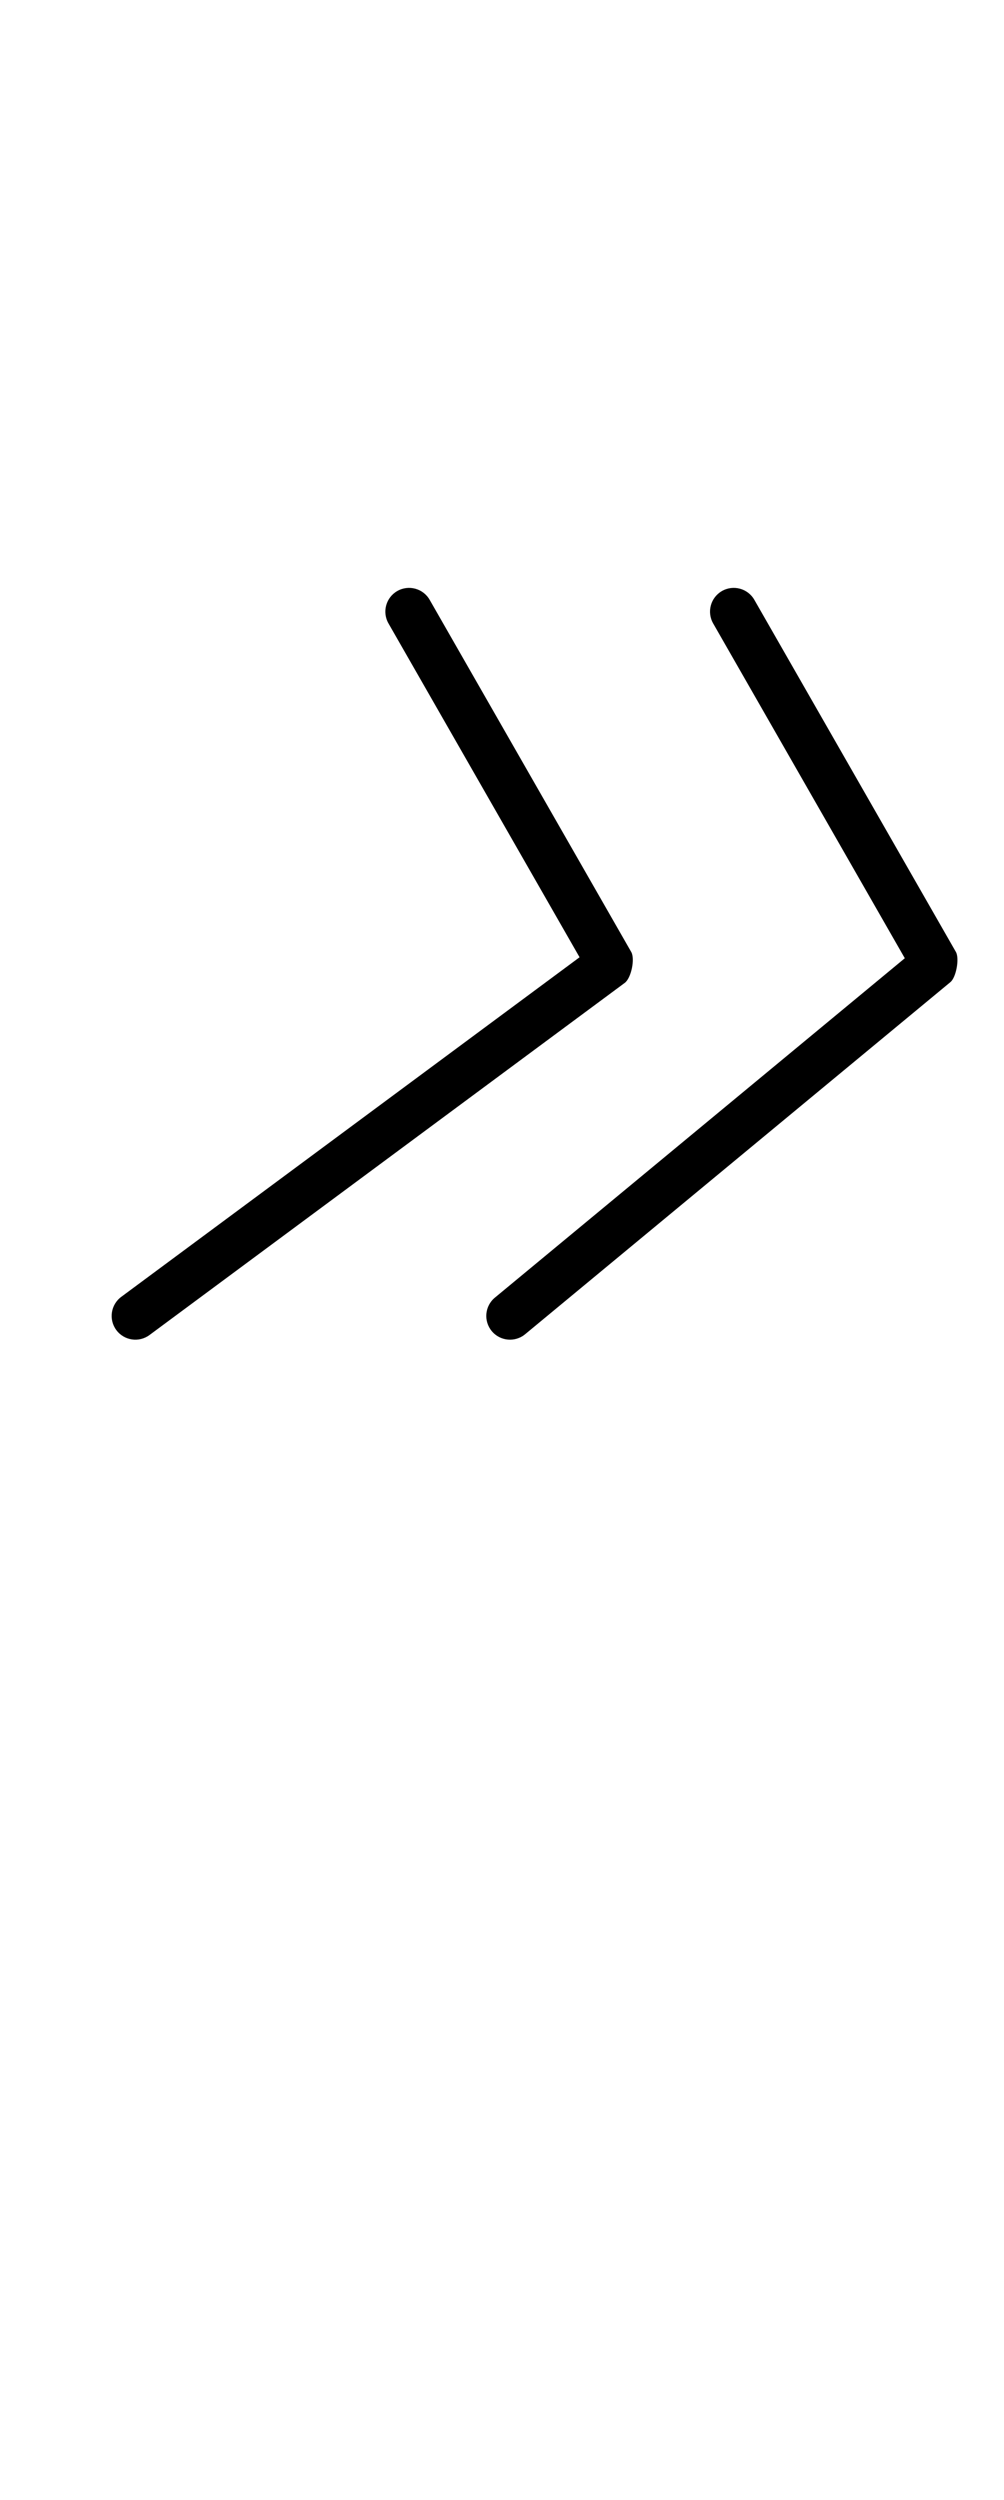 <?xml version="1.0" encoding="UTF-8"?>
<svg xmlns="http://www.w3.org/2000/svg" xmlns:inkscape="http://www.inkscape.org/namespaces/inkscape" xmlns:sodipodi="http://sodipodi.sourceforge.net/DTD/sodipodi-0.dtd" xmlns:svg="http://www.w3.org/2000/svg" version="1.1" viewBox="0 -350 402 1000">
    <sodipodi:namedview pagecolor="#ffffff" bordercolor="#666666" borderopacity="1.0" showgrid="true">
        <inkscape:grid id="grid№1" type="xygrid" dotted="false" enabled="true" visible="true" empspacing="10" />
        <sodipodi:guide id="baseline" position="0.00,350.00" orientation="0.00,1.00" />
    </sodipodi:namedview>
    <g id="glyph">
        <path d="M 155.55 -100.62C 155.55 -100.62 155.55 -100.62 155.55 -100.62C 182.453 -53.666 209.356 -6.711 236.259 40.243C 237.055 41.632 238.346 38.066 239.117 34.391C 239.887 30.716 240.137 26.932 238.85 27.884C 175.418 74.838 111.987 121.792 48.555 168.746C 44.338 171.868 43.45 177.817 46.571 182.034C 49.693 186.251 55.642 187.139 59.859 184.018C 59.859 184.018 59.859 184.018 59.859 184.018C 123.291 137.064 186.722 90.11 250.154 43.156C 251.441 42.203 252.487 39.808 253.012 37.304C 253.536 34.8 253.541 32.186 252.745 30.797C 225.842 -16.157 198.939 -63.112 172.036 -110.066C 169.428 -114.618 163.623 -116.194 159.07 -113.586C 154.518 -110.978 152.942 -105.173 155.55 -100.62ZM 285.55 -100.62C 285.55 -100.62 285.55 -100.62 285.55 -100.62C 312.453 -53.666 339.356 -6.711 366.259 40.243C 367 41.535 368.12 38.05 368.769 34.479C 369.418 30.907 369.595 27.25 368.447 28.2C 311.682 75.154 254.917 122.108 198.152 169.062C 194.109 172.406 193.543 178.394 196.887 182.437C 200.231 186.48 206.219 187.046 210.262 183.702C 267.027 136.748 323.792 89.794 380.557 42.84C 381.705 41.891 382.622 39.526 383.067 37.076C 383.512 34.626 383.485 32.089 382.745 30.797C 355.842 -16.157 328.939 -63.112 302.036 -110.066C 299.428 -114.618 293.623 -116.194 289.07 -113.586C 284.518 -110.978 282.942 -105.173 285.55 -100.62Z" />
    </g>
</svg>
